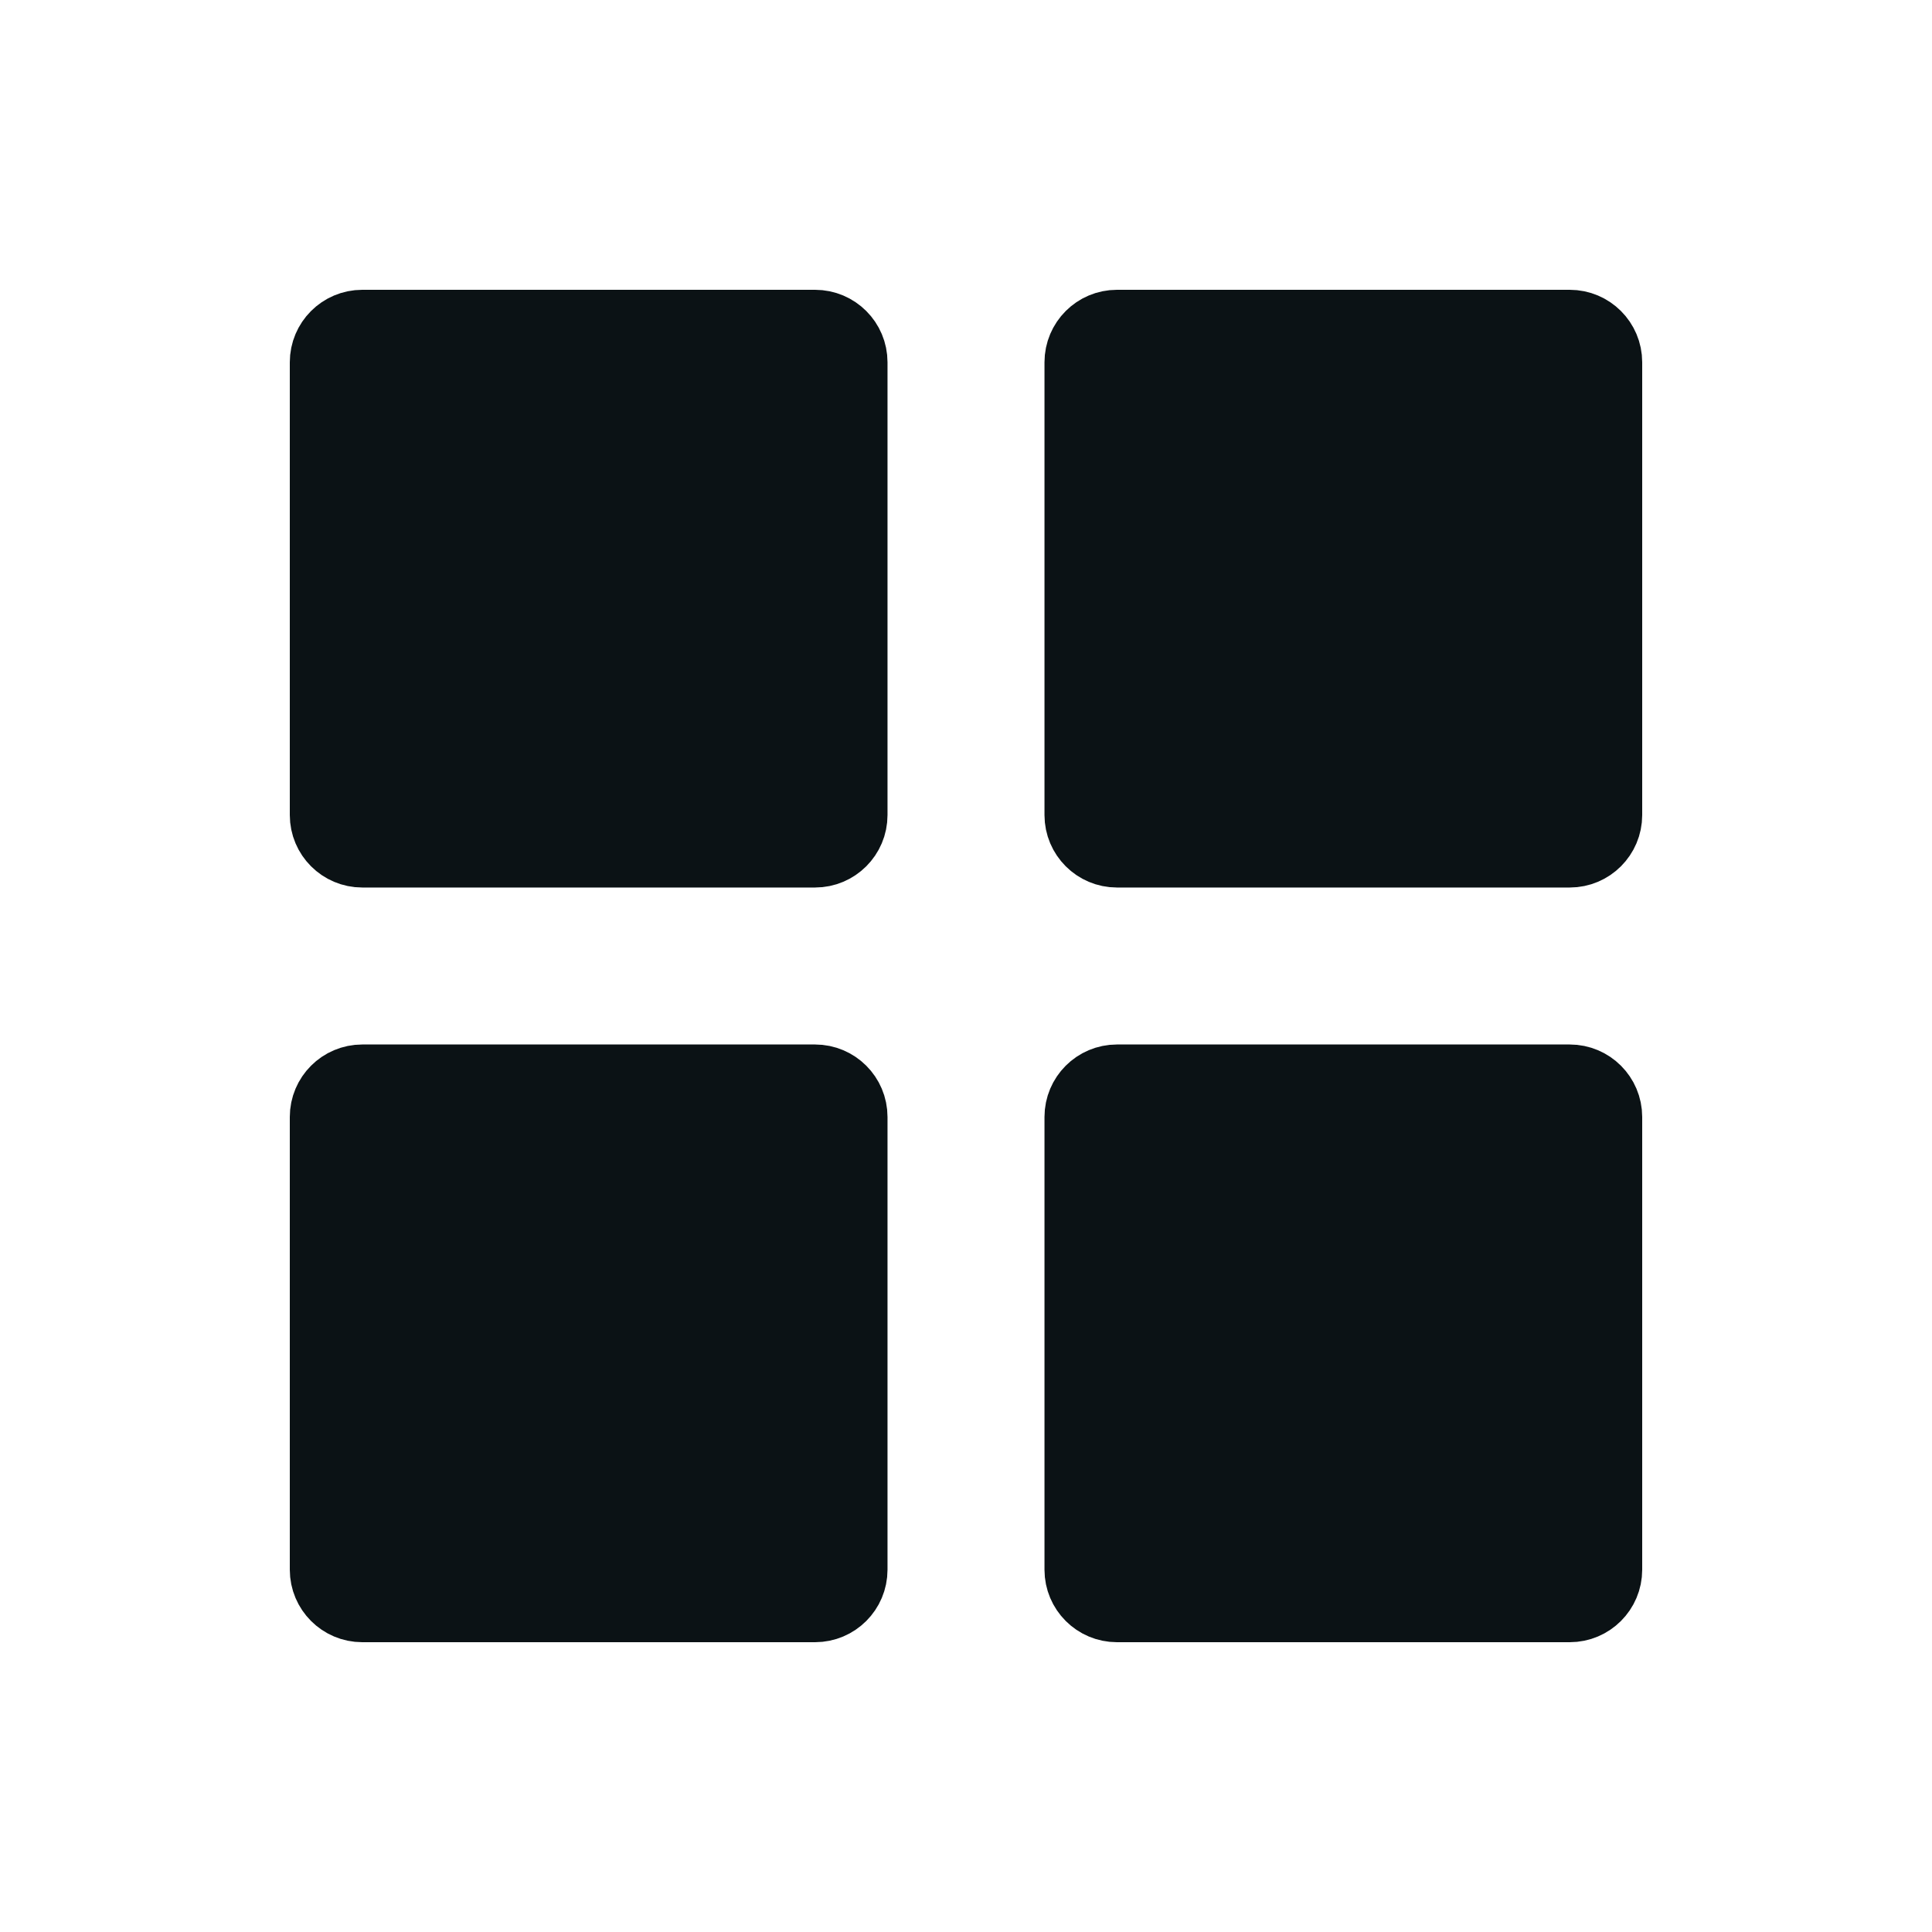 <svg fill="none" height="32" viewBox="0 0 32 32" width="32" xmlns="http://www.w3.org/2000/svg"><g fill="#0b1215" stroke="#0b1215" stroke-linecap="round" stroke-linejoin="round" stroke-width="1.2"><path d="m14.1 6c0-.331-.269-.6-.6-.6h-7.5c-.331 0-.6.269-.6.6v7.5c0 .331.269.6.6.6h7.5c.331 0 .6-.269.6-.6z"/><path d="m26.6 6c0-.331-.269-.6-.6-.6h-7.5c-.331 0-.6.269-.6.6v7.5c0 .331.269.6.6.6h7.5c.331 0 .6-.269.6-.6z"/><path d="m14.1 18.5c0-.331-.269-.6-.6-.6h-7.5c-.331 0-.6.269-.6.6v7.5c0 .331.269.6.6.6h7.5c.331 0 .6-.269.6-.6z"/><path d="m26.6 18.5c0-.331-.269-.6-.6-.6h-7.5c-.331 0-.6.269-.6.6v7.5c0 .331.269.6.6.6h7.5c.331 0 .6-.269.6-.6z"/></g></svg>